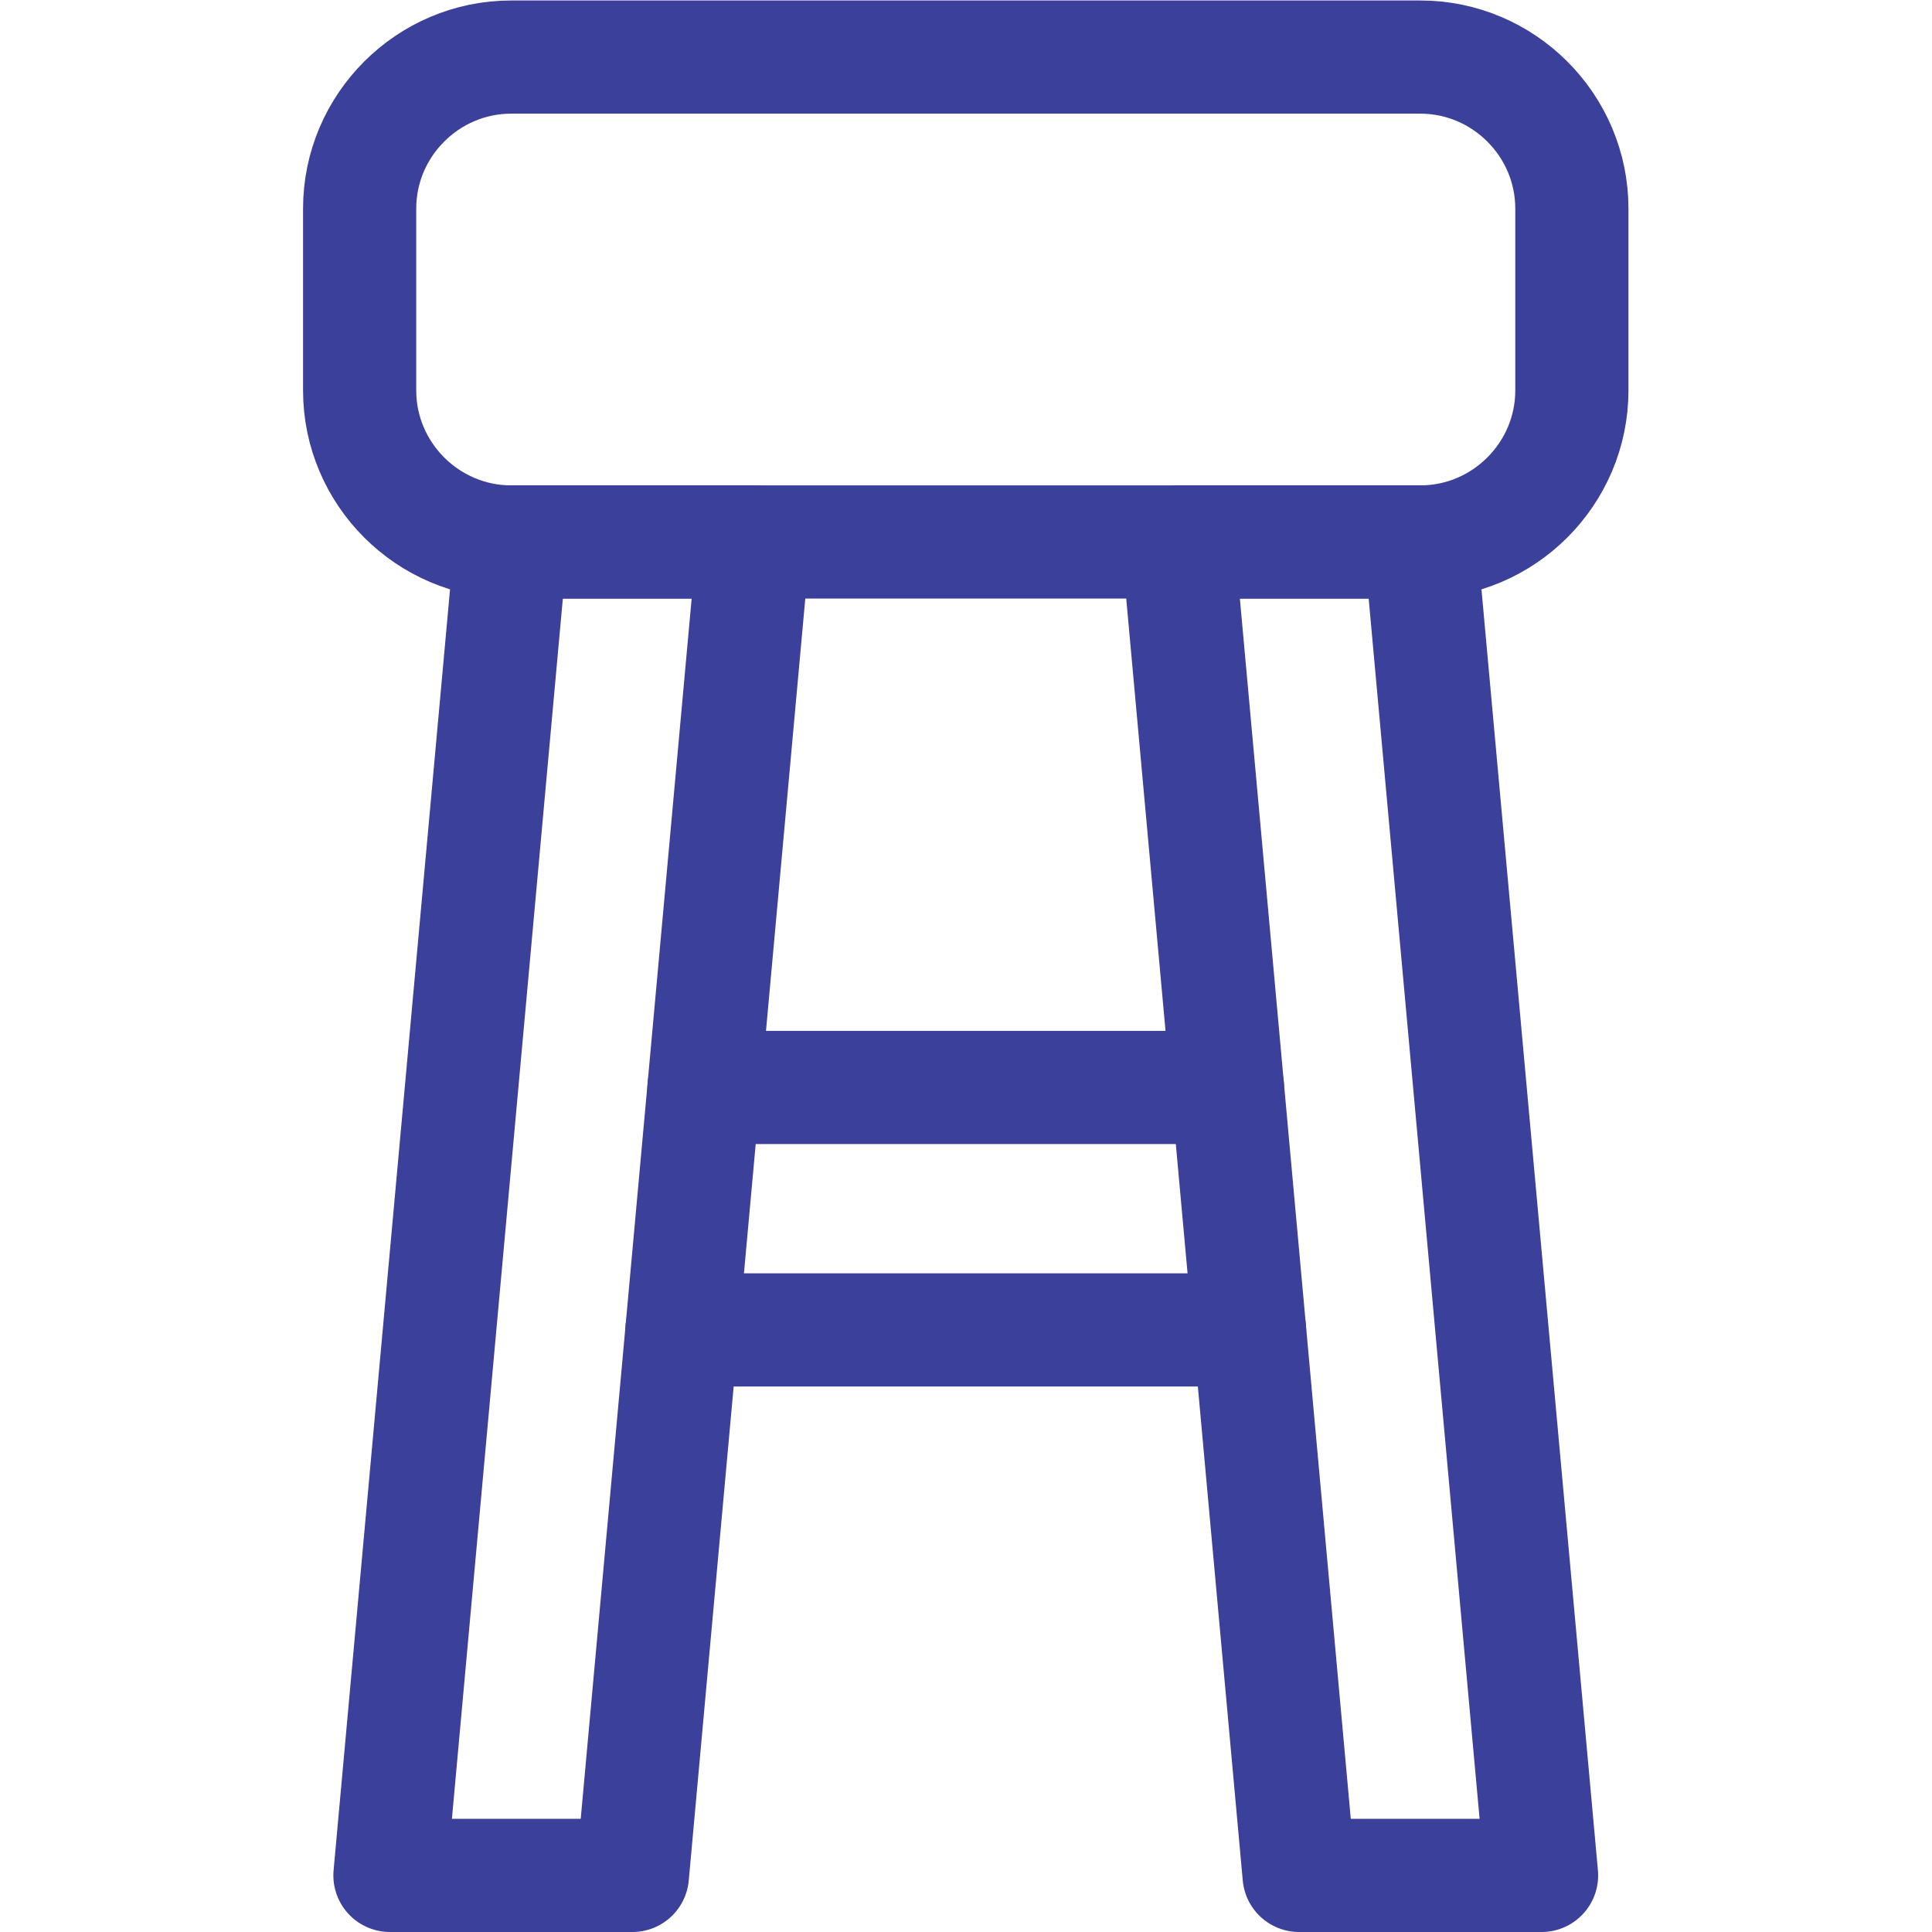 <?xml version="1.0" encoding="UTF-8"?> <svg xmlns="http://www.w3.org/2000/svg" xmlns:svg="http://www.w3.org/2000/svg" xmlns:xlink="http://www.w3.org/1999/xlink" xmlns:svgjs="http://svgjs.dev/svgjs" version="1.1" id="svg762" xml:space="preserve" width="300" height="300" viewBox="0 0 682.667 682.667"><g transform="matrix(1,0,0,1,0,0)"><defs id="defs766"><clipPath id="clipPath776"><path d="M 0,512 H 512 V 0 H 0 Z" id="path774" fill="#3b409aff" data-original-color="#000000ff" stroke="none"></path></clipPath></defs><g id="g768" transform="matrix(1.333,0,0,-1.333,0,682.667)"><g id="g770"><g id="g772" clip-path="url(#clipPath776)"><g id="g778" transform="translate(416.666,408.633)"><path d="m 0,0 c 0,-22.091 -18.075,-40.166 -40.166,-40.166 h -241 c -22.092,0 -40.167,18.075 -40.167,40.166 v 48.2 c 0,22.092 18.075,40.167 40.167,40.167 h 241 C -18.075,88.367 0,70.292 0,48.2 Z" style="stroke-linecap: round; stroke-linejoin: round; stroke-miterlimit: 10; stroke-dasharray: none; stroke-opacity: 1;" id="path780" fill="none" stroke="#3b409aff" data-original-stroke-color="#000000ff" stroke-width="30" data-original-stroke-width="30"></path></g><g id="g782" transform="translate(167.633,15)"><path d="m 0,0 h -64.267 l 32.134,353.467 h 64.267 z" style="stroke-linecap: round; stroke-linejoin: round; stroke-miterlimit: 10; stroke-dasharray: none; stroke-opacity: 1;" id="path784" fill="none" stroke="#3b409aff" data-original-stroke-color="#000000ff" stroke-width="30" data-original-stroke-width="30"></path></g><g id="g786" transform="translate(408.633,15)"><path d="m 0,0 h -64.267 l -32.132,353.467 h 64.266 z" style="stroke-linecap: round; stroke-linejoin: round; stroke-miterlimit: 10; stroke-dasharray: none; stroke-opacity: 1;" id="path788" fill="none" stroke="#3b409aff" data-original-stroke-color="#000000ff" stroke-width="30" data-original-stroke-width="30"></path></g><g id="g790" transform="translate(331.221,159.6)"><path d="M 0,0 H -150.442" style="stroke-linecap: round; stroke-linejoin: round; stroke-miterlimit: 10; stroke-dasharray: none; stroke-opacity: 1;" id="path792" fill="none" stroke="#3b409aff" data-original-stroke-color="#000000ff" stroke-width="30" data-original-stroke-width="30"></path></g><g id="g794" transform="translate(186.622,223.866)"><path d="M 0,0 H 138.757" style="stroke-linecap: round; stroke-linejoin: round; stroke-miterlimit: 10; stroke-dasharray: none; stroke-opacity: 1;" id="path796" fill="none" stroke="#3b409aff" data-original-stroke-color="#000000ff" stroke-width="30" data-original-stroke-width="30"></path></g></g></g></g></g></svg> 